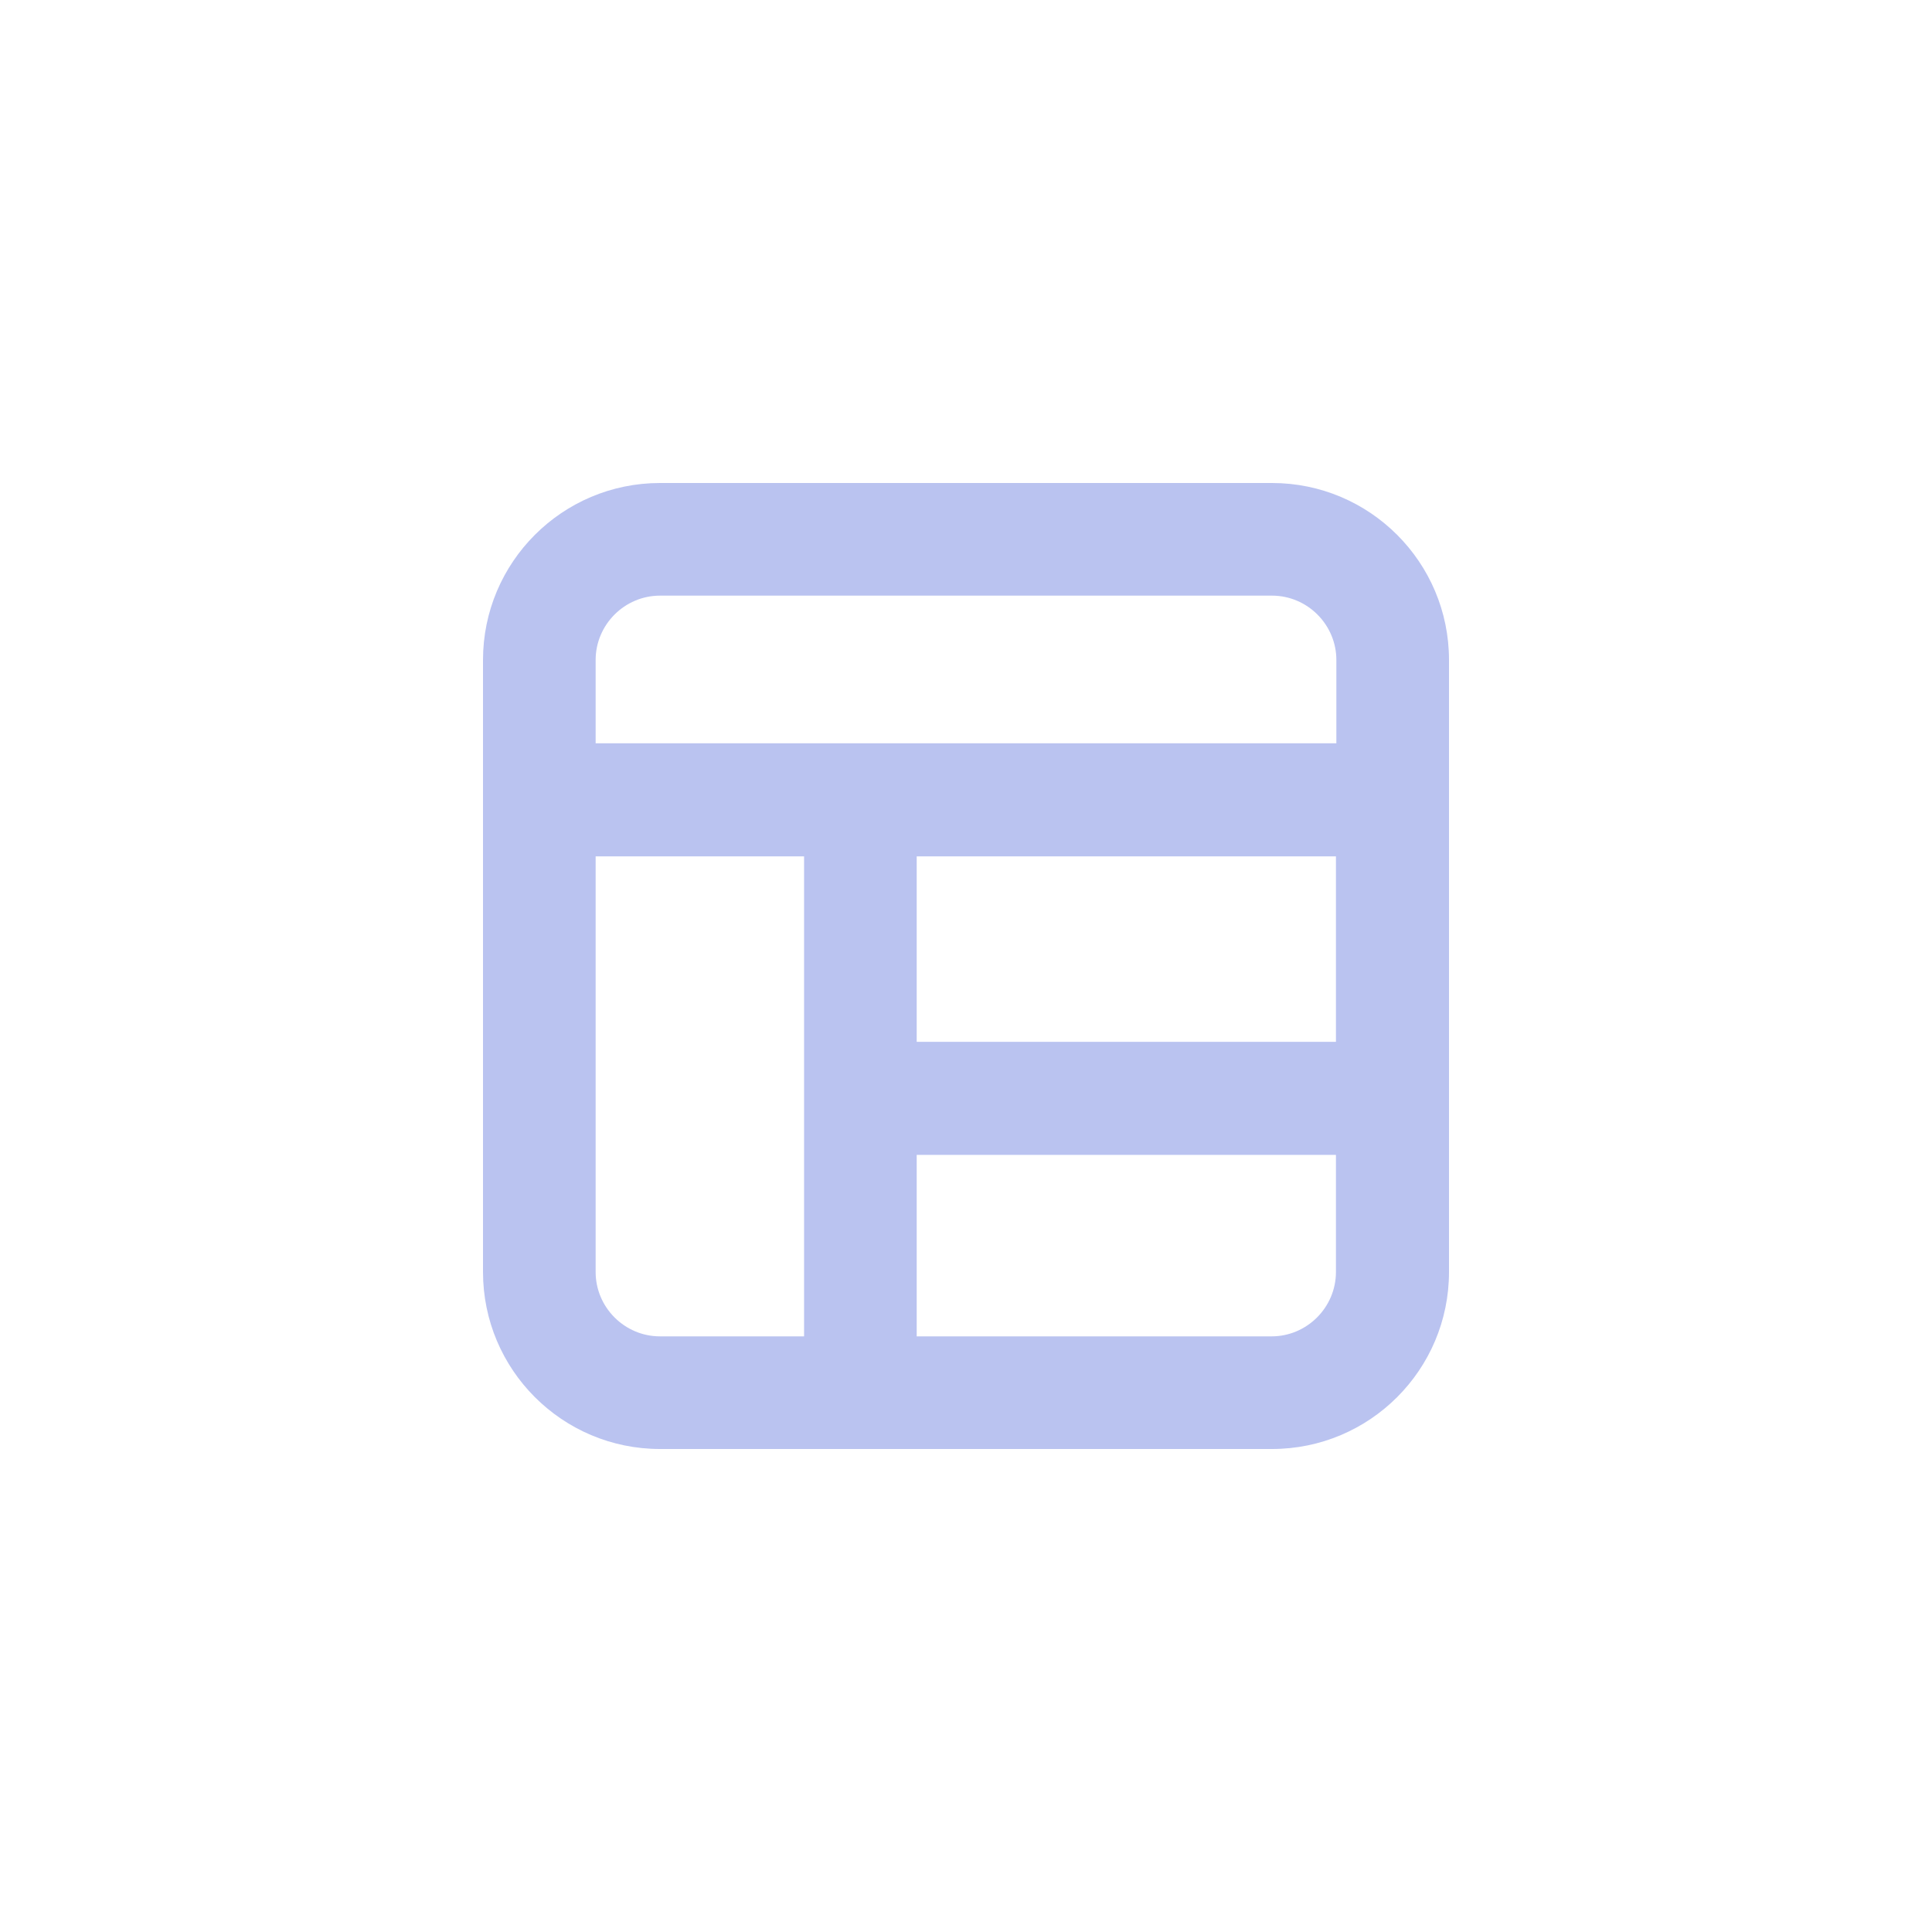 <?xml version="1.0" encoding="UTF-8"?>
<svg xmlns="http://www.w3.org/2000/svg" width="60" height="60" viewBox="0 0 60 60" fill="none">
  <g clip-path="url(#clip0_1708_3207)">
    <path d="M39.502 15H20.498C17.462 15 15 17.462 15 20.498V39.502C15 42.538 17.462 45 20.498 45H39.502C42.538 45 45 42.538 45 39.502V20.498C45 17.462 42.538 15 39.502 15ZM24.971 41.502H20.498C19.398 41.502 18.498 40.602 18.498 39.502V26.595H24.971V41.502ZM41.489 39.502C41.489 40.602 40.589 41.502 39.49 41.502H28.469V35.866H41.489V39.515V39.502ZM41.489 32.355H28.469V26.595H41.489V32.355ZM28.469 23.084H18.498V20.498C18.498 19.398 19.398 18.498 20.498 18.498H39.502C40.602 18.498 41.502 19.398 41.502 20.498V23.084H28.482H28.469Z" fill="#BAC3F0"></path>
  </g>
  <defs>
    <clipPath id="clip0_1708_3207">
      <rect width="30" height="30" fill="white" transform="translate(15 15)"></rect>
    </clipPath>
  </defs>
</svg>
